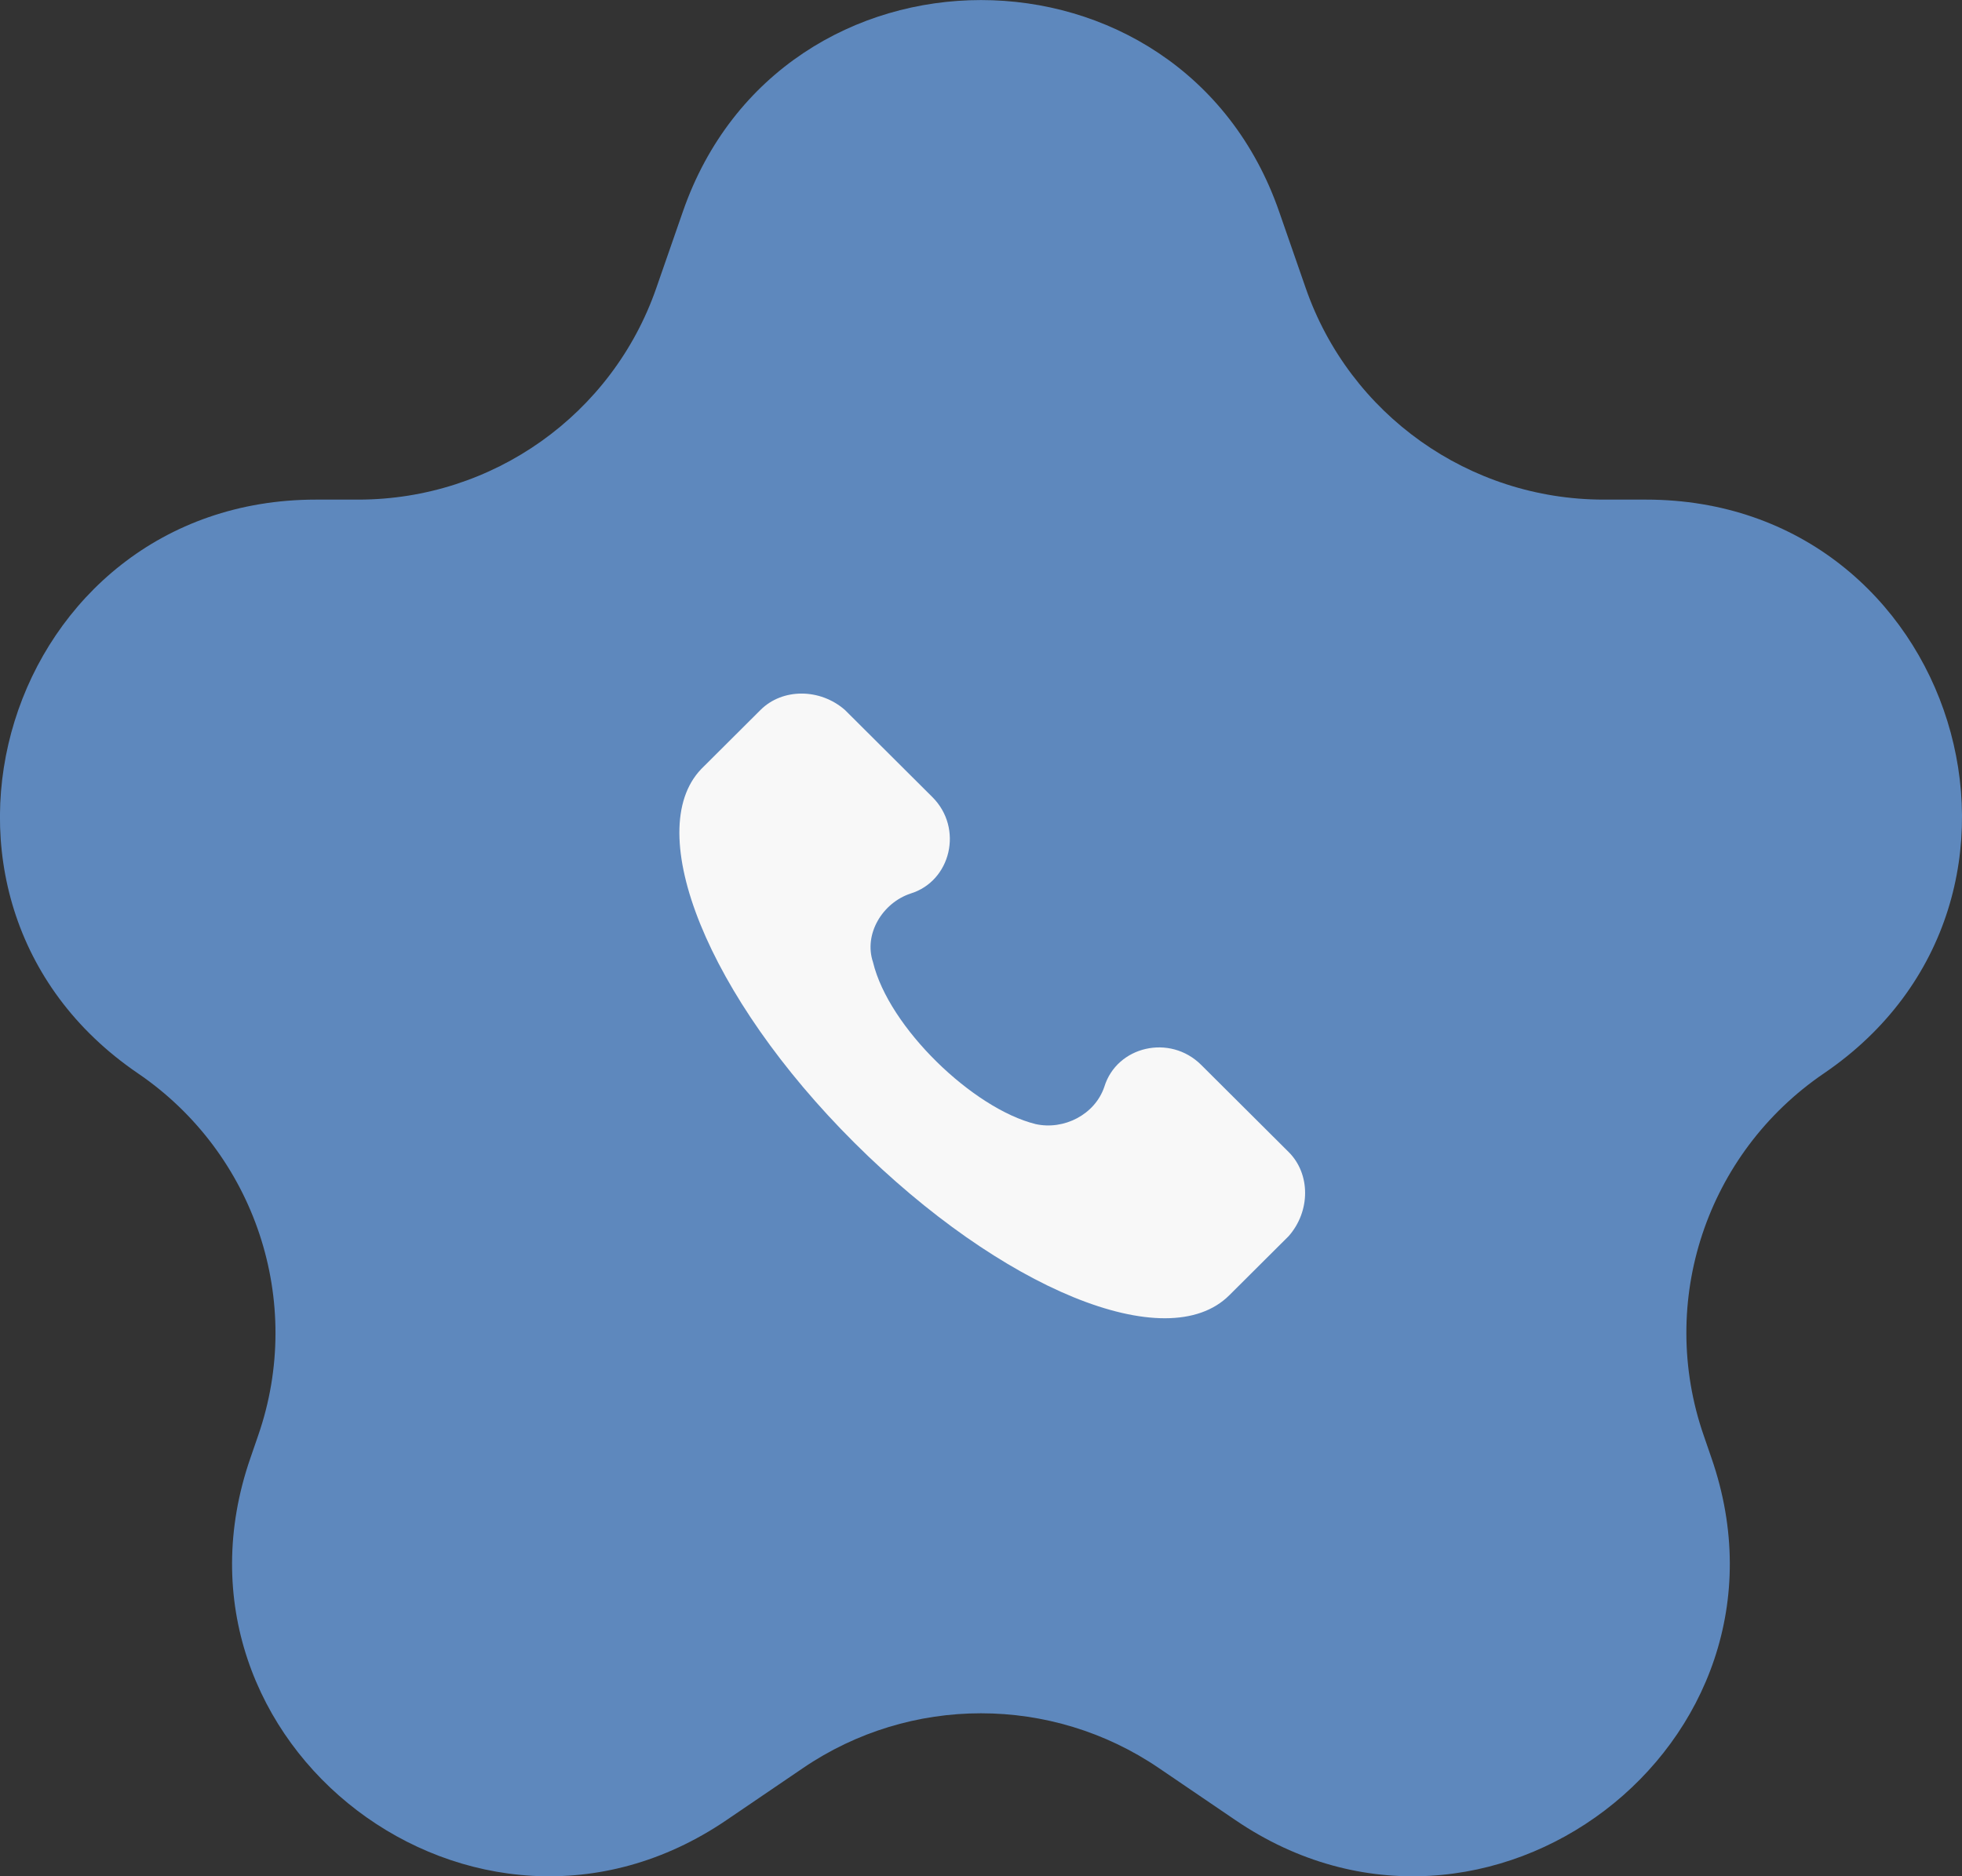 <svg xmlns="http://www.w3.org/2000/svg" width="115" height="110" viewBox="0 0 115 110" fill="none"><rect x="0" y="0" width="115" height="110" fill="#333333" stroke="none"/><g clip-path="url(#clip0_17_424)"><path d="M74.975 12.407L76.531 16.884C79.106 24.31 86.12 29.291 94.002 29.291H96.479C114.66 29.291 121.924 52.705 106.906 62.93C100.02 67.618 97.136 76.308 99.862 84.163L100.315 85.479C106.136 102.258 87.124 116.719 72.416 106.712L67.924 103.657C61.634 99.376 53.359 99.376 47.069 103.657L42.577 106.712C27.869 116.719 8.857 102.258 14.678 85.479L15.131 84.163C17.857 76.315 14.965 67.618 8.087 62.93C-6.924 52.705 0.34 29.291 18.521 29.291H20.998C28.88 29.291 35.895 24.31 38.469 16.884L40.025 12.407C45.763 -4.131 69.237 -4.131 74.975 12.407Z" fill="#5E88BD"/><path d="M75.534 67.542L70.407 62.434C68.573 60.605 65.462 61.335 64.73 63.713C64.178 65.353 62.351 66.271 60.698 65.902C57.036 64.992 52.09 60.244 51.169 56.407C50.618 54.767 51.72 52.938 53.366 52.389C55.745 51.659 56.477 48.552 54.65 46.731L49.523 41.622C48.058 40.343 45.861 40.343 44.578 41.622L41.097 45.091C37.616 48.74 41.467 58.416 50.074 66.993C58.682 75.57 68.391 79.588 72.053 75.939L75.534 72.471C76.818 71.011 76.818 68.821 75.534 67.542Z" fill="#F8F8F8"/></g><defs><clipPath id="clip0_17_424"><rect width="115" height="110" fill="white"/></clipPath></defs></svg>